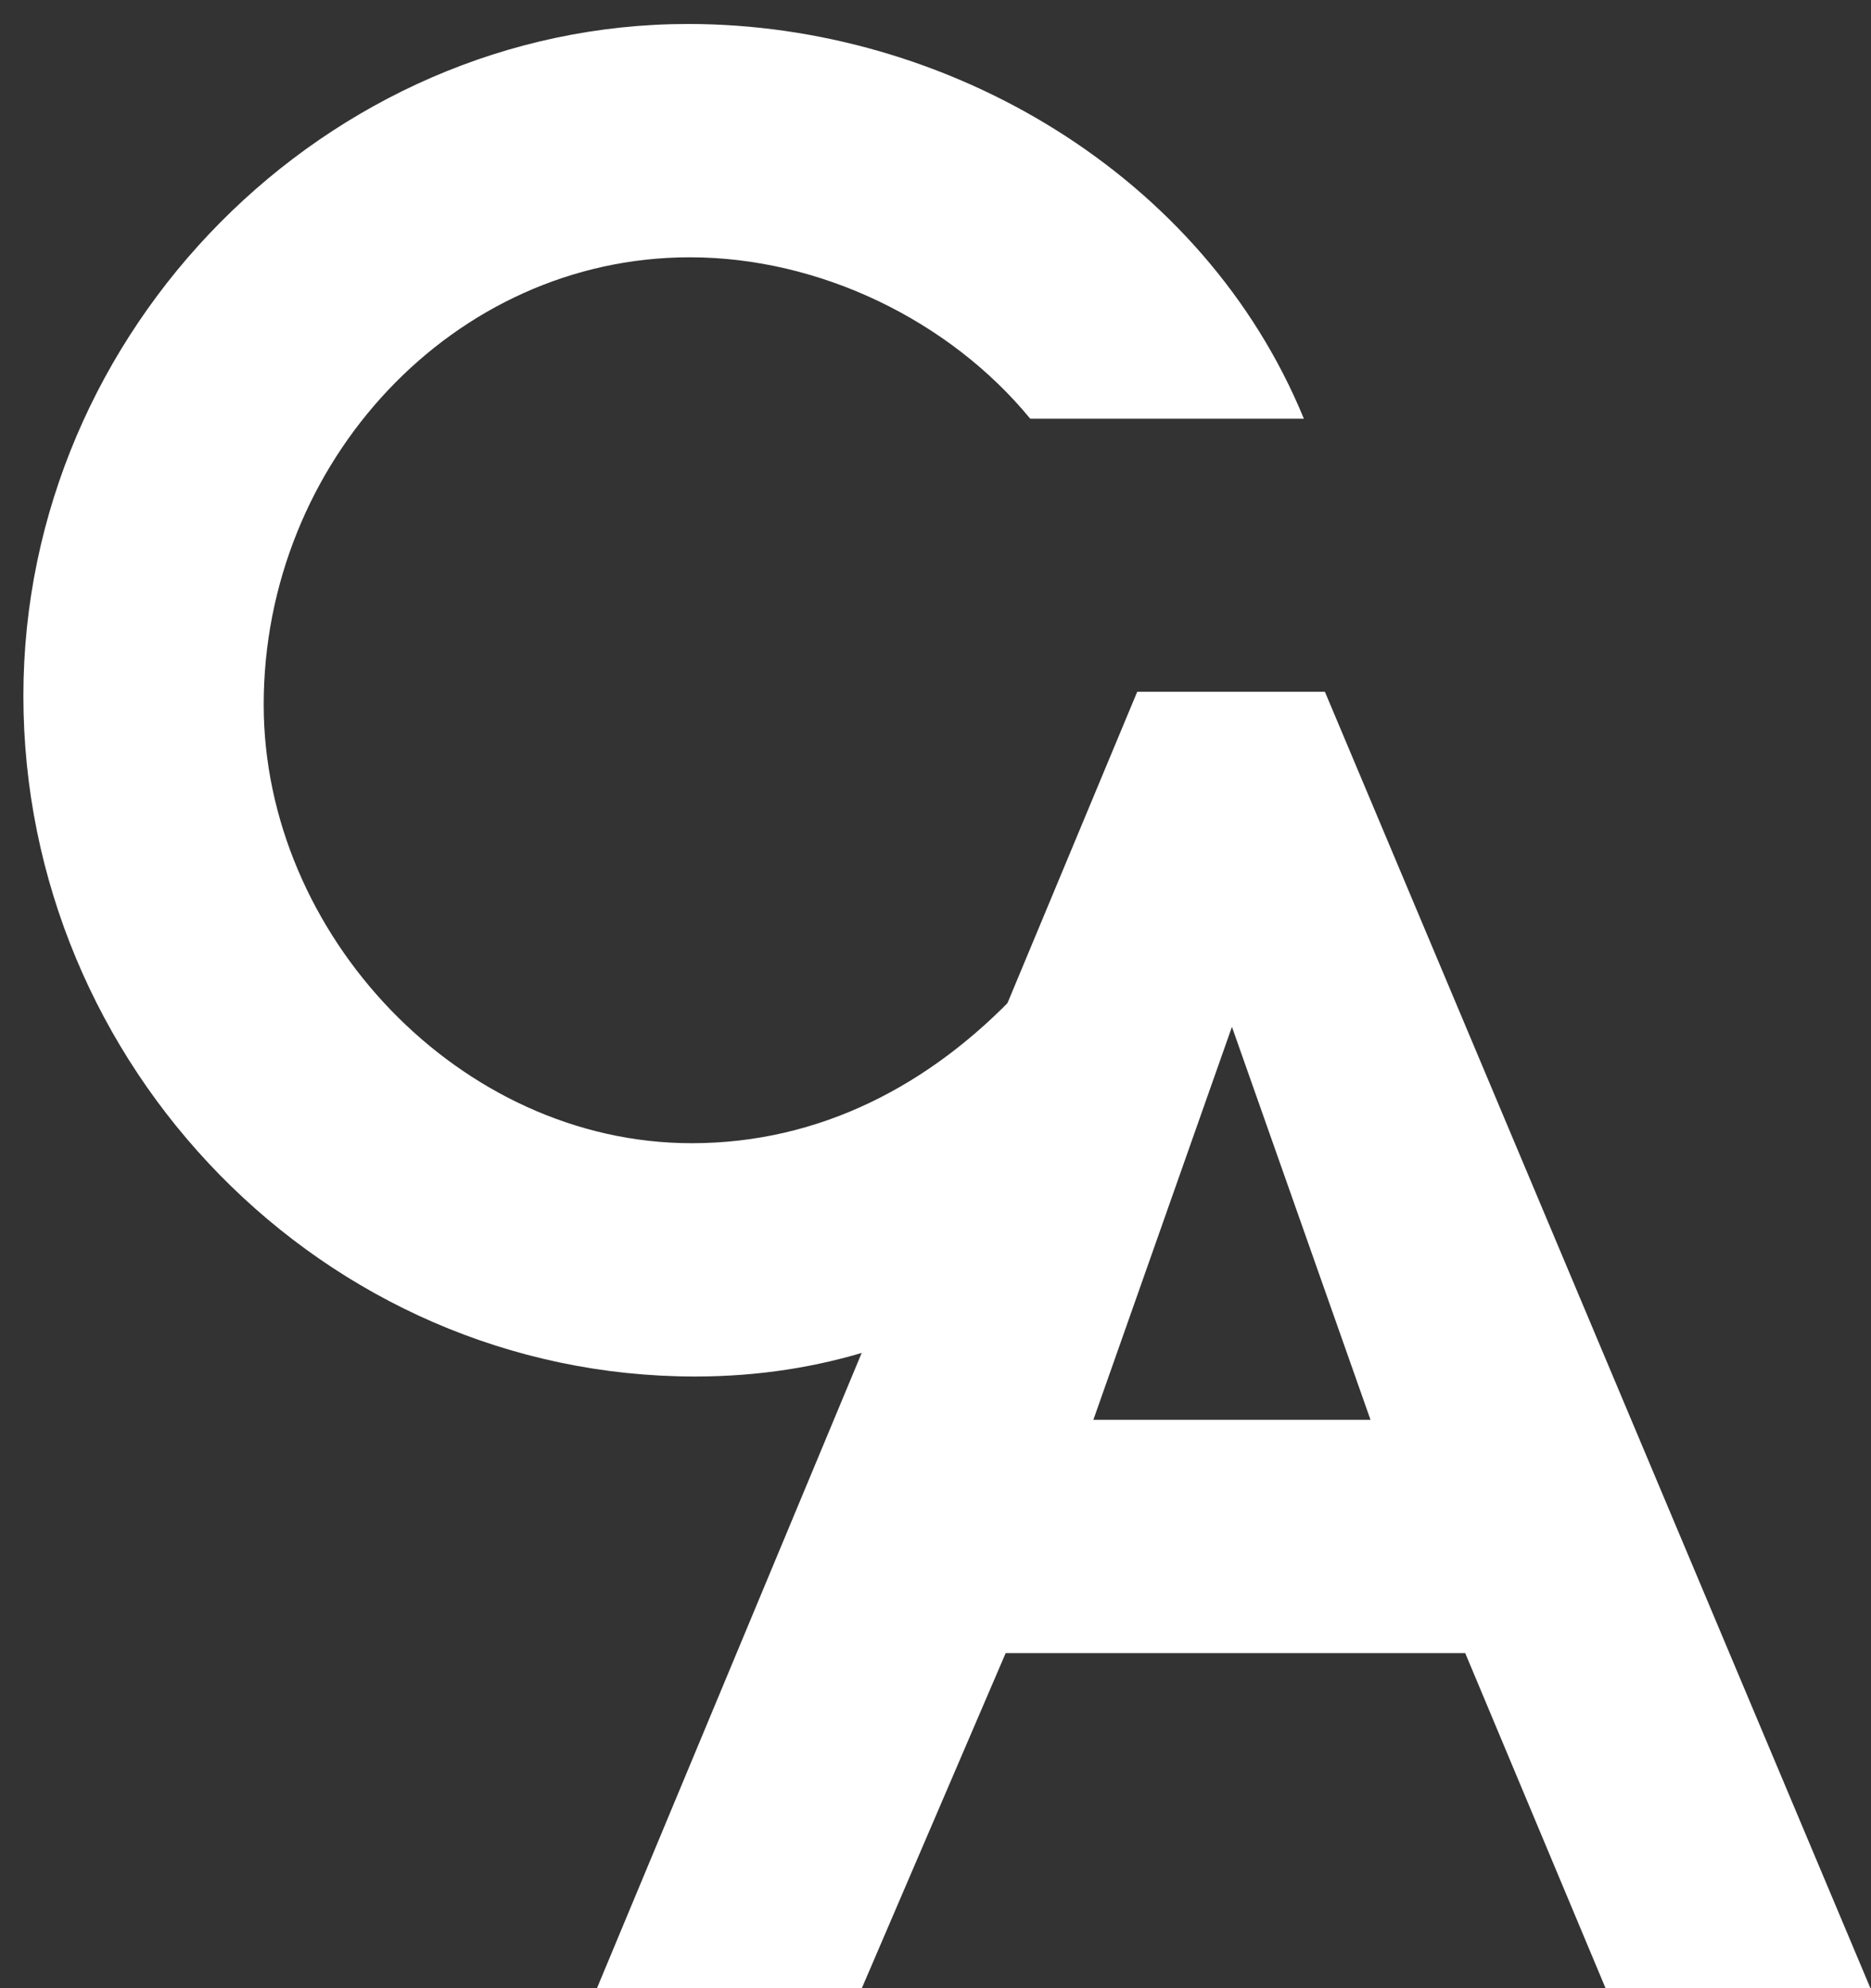<?xml version="1.0" encoding="UTF-8"?> <svg xmlns="http://www.w3.org/2000/svg" width="64" height="68" viewBox="0 0 64 68" fill="none"><rect x="0" y="0" width="64" height="68" fill="#333333" stroke="none"/> <path d="M42.5 33.94C39.14 41.98 32.36 47.08 23.78 47.08C11.06 47.08 0.8 36.46 0.8 23.8C0.8 11.26 11.18 0.82 23.54 0.82C32.42 0.82 41.18 5.98 44.6 14.32H35.24C32.48 10.96 28.04 8.8 23.6 8.8C15.5 8.8 9.02 15.82 9.02 24.1C9.02 31.96 15.74 39.1 23.66 39.1C28.04 39.1 31.82 37.12 34.82 33.94H42.5Z" fill="white"></path> <path d="M38.9 23.66H45.32L63.98 68H54.92L50.12 56.54H34.4L29.48 68H20.42L38.9 23.66ZM46.88 48.56L42.14 35.12L37.4 48.56H46.88Z" fill="white"></path> </svg> 